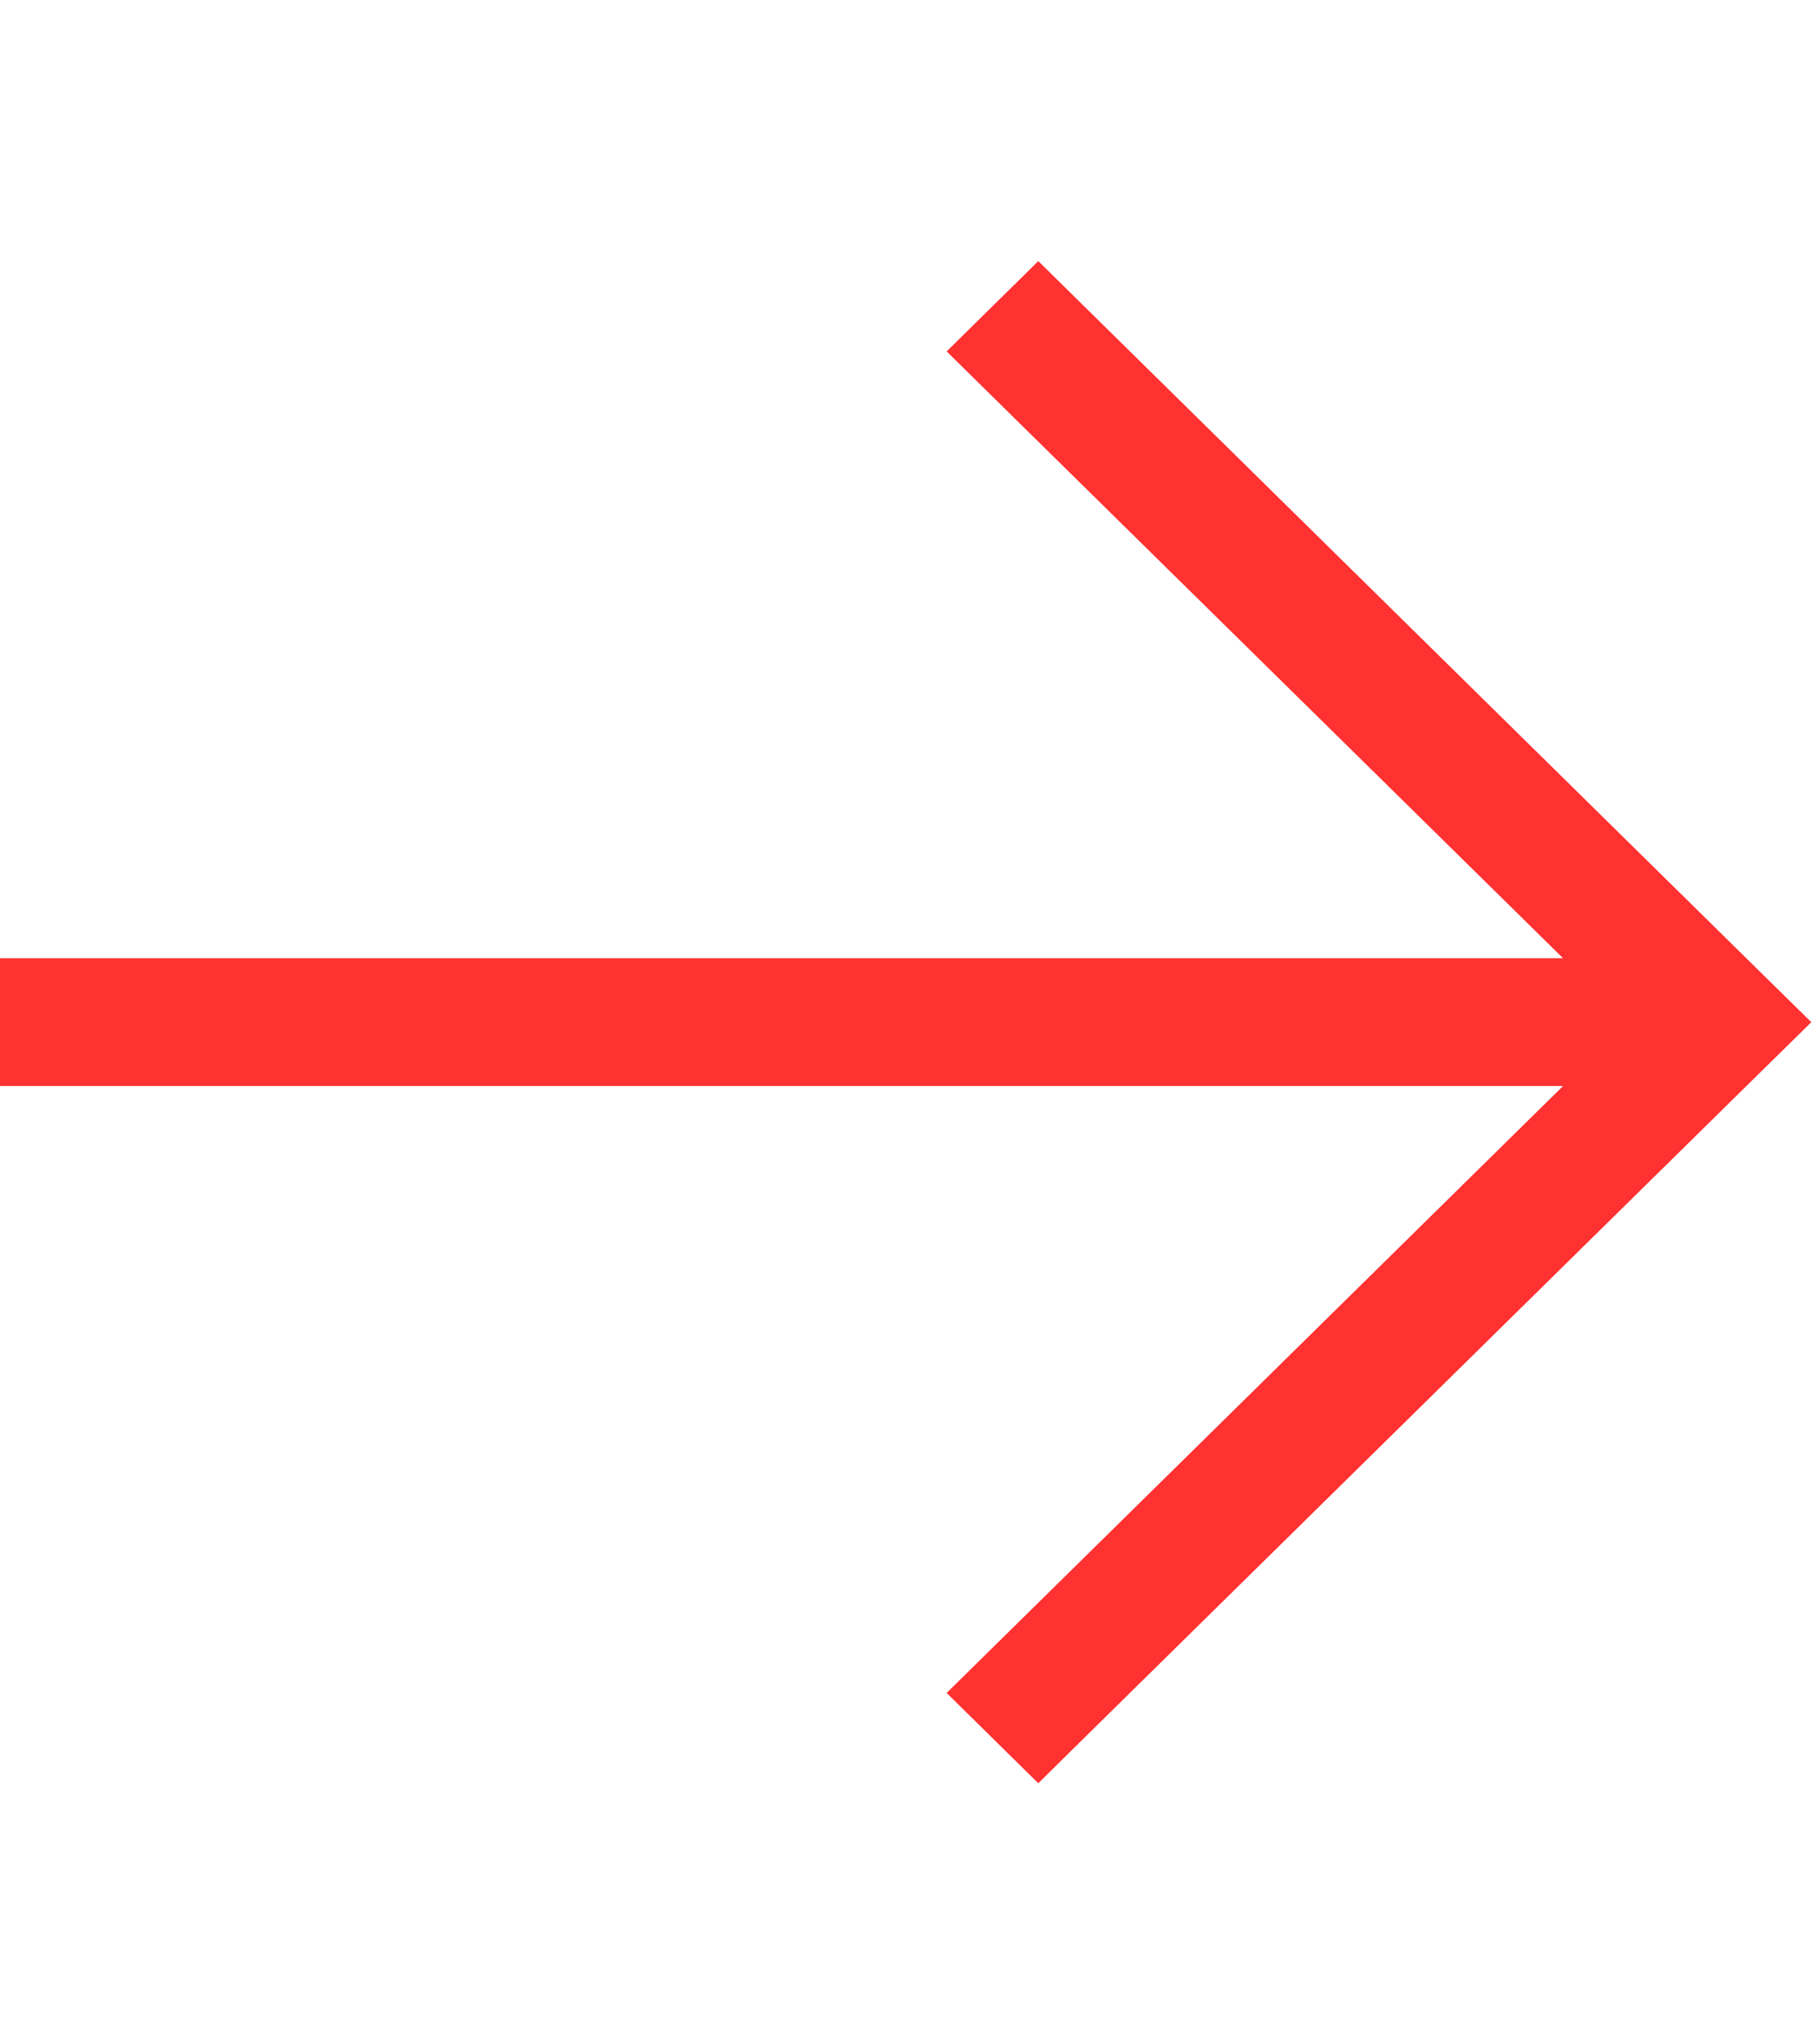<svg width="16" height="18" viewBox="0 0 16 18" fill="none" xmlns="http://www.w3.org/2000/svg">
<path d="M15.546 8.603L15.95 9L15.546 9.397L9.546 15.303L9.143 15.701L8.336 14.906L8.739 14.509L13.764 9.562H0.571H0V8.437H0.571H13.764L8.739 3.491L8.336 3.094L9.143 2.299L9.546 2.696L15.546 8.603Z" fill="#FF3131"/>
</svg>
